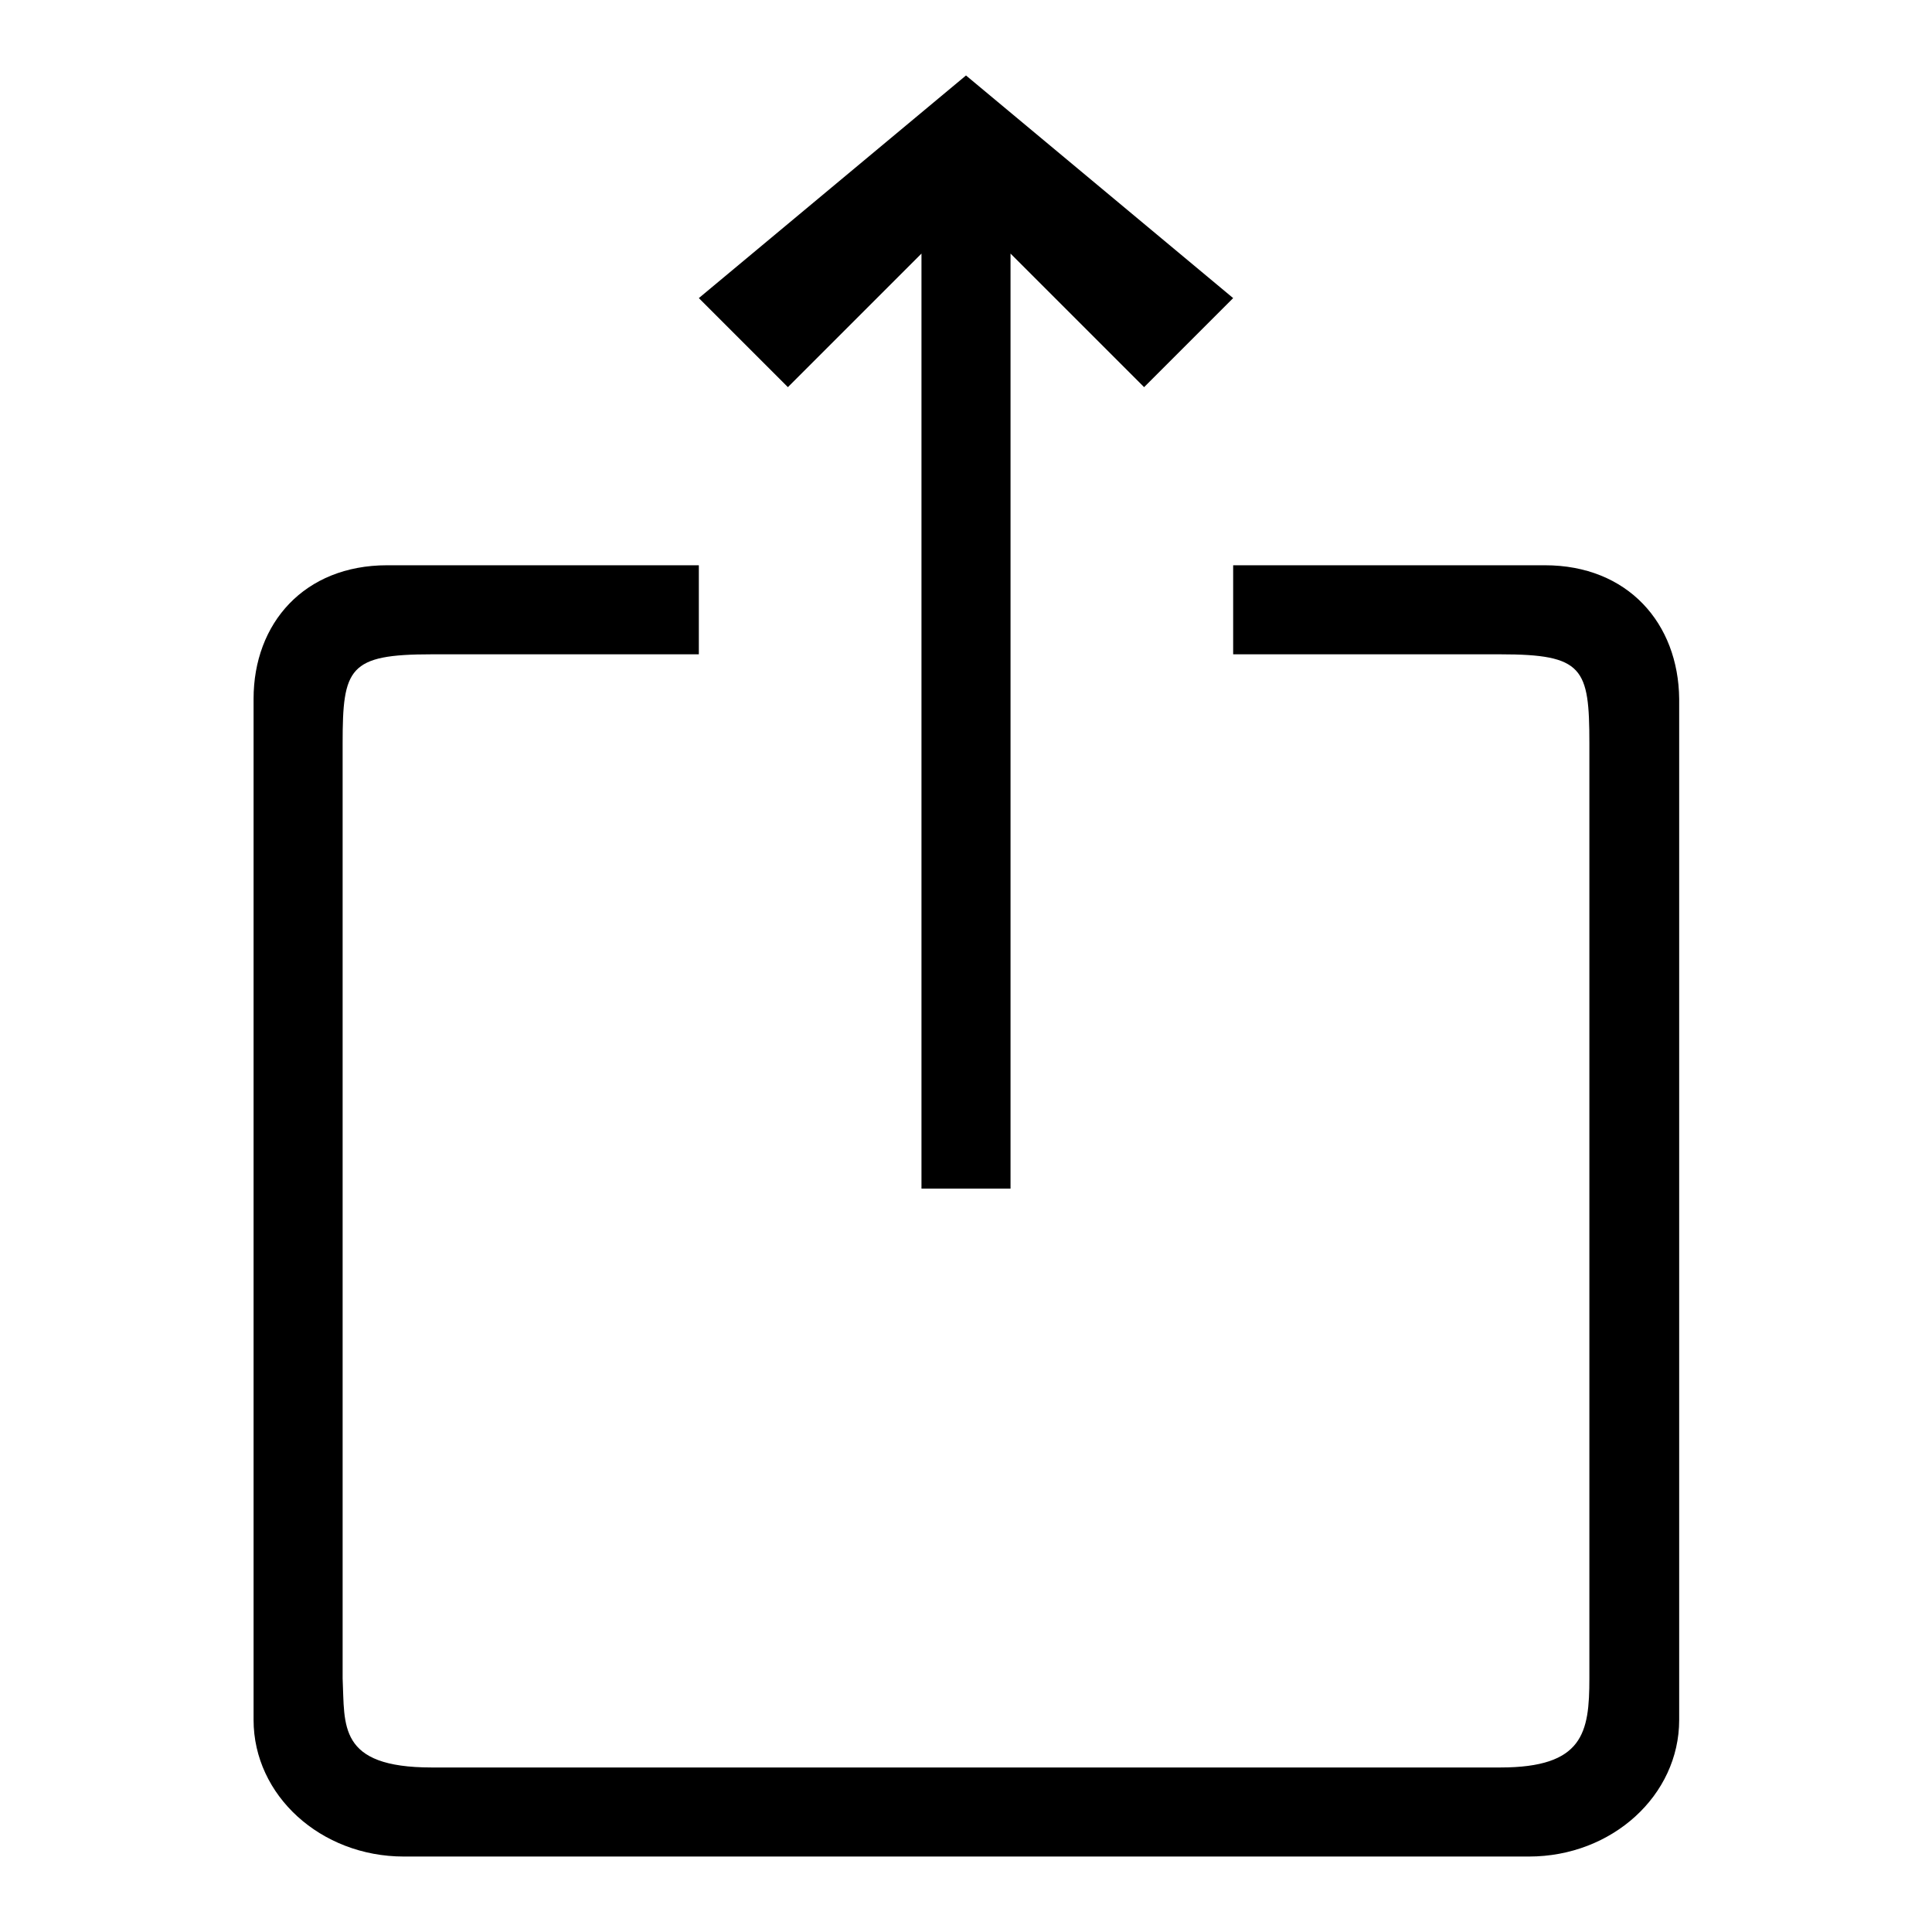 <?xml version="1.0" encoding="utf-8"?>
<!-- Svg Vector Icons : http://www.onlinewebfonts.com/icon -->
<!DOCTYPE svg PUBLIC "-//W3C//DTD SVG 1.1//EN" "http://www.w3.org/Graphics/SVG/1.1/DTD/svg11.dtd">
<svg version="1.1" xmlns="http://www.w3.org/2000/svg" xmlns:xlink="http://www.w3.org/1999/xlink" x="0px" y="0px" viewBox="0 0 256 256" enable-background="new 0 0 256 256" xml:space="preserve">
<g><g><path fill="#000000" d="M122.1,33.6v123.9h11.8V33.6l17.7,17.7l11.8-11.8L128,10l0,0L92.6,39.5l11.8,11.8L122.1,33.6L122.1,33.6L122.1,33.6z M204.7,74.9h-41.3v11.8h35.4c11,0,11.8,1.8,11.8,11.8v123.9c0,7.2-0.8,11.8-11.8,11.8H57.2c-12.5,0-11.5-5.6-11.8-11.8V98.5c0-10,0.8-11.8,11.8-11.8h35.4V74.9H51.3c-11,0-17.7,7.7-17.7,17.7v135.3c0,10,8.9,18.1,19.9,18.1h149.1c11,0,19.9-8.1,19.9-18.1V92.6C222.4,82.6,215.7,74.9,204.7,74.9L204.7,74.9L204.7,74.9z"/></g></g>
</svg>
